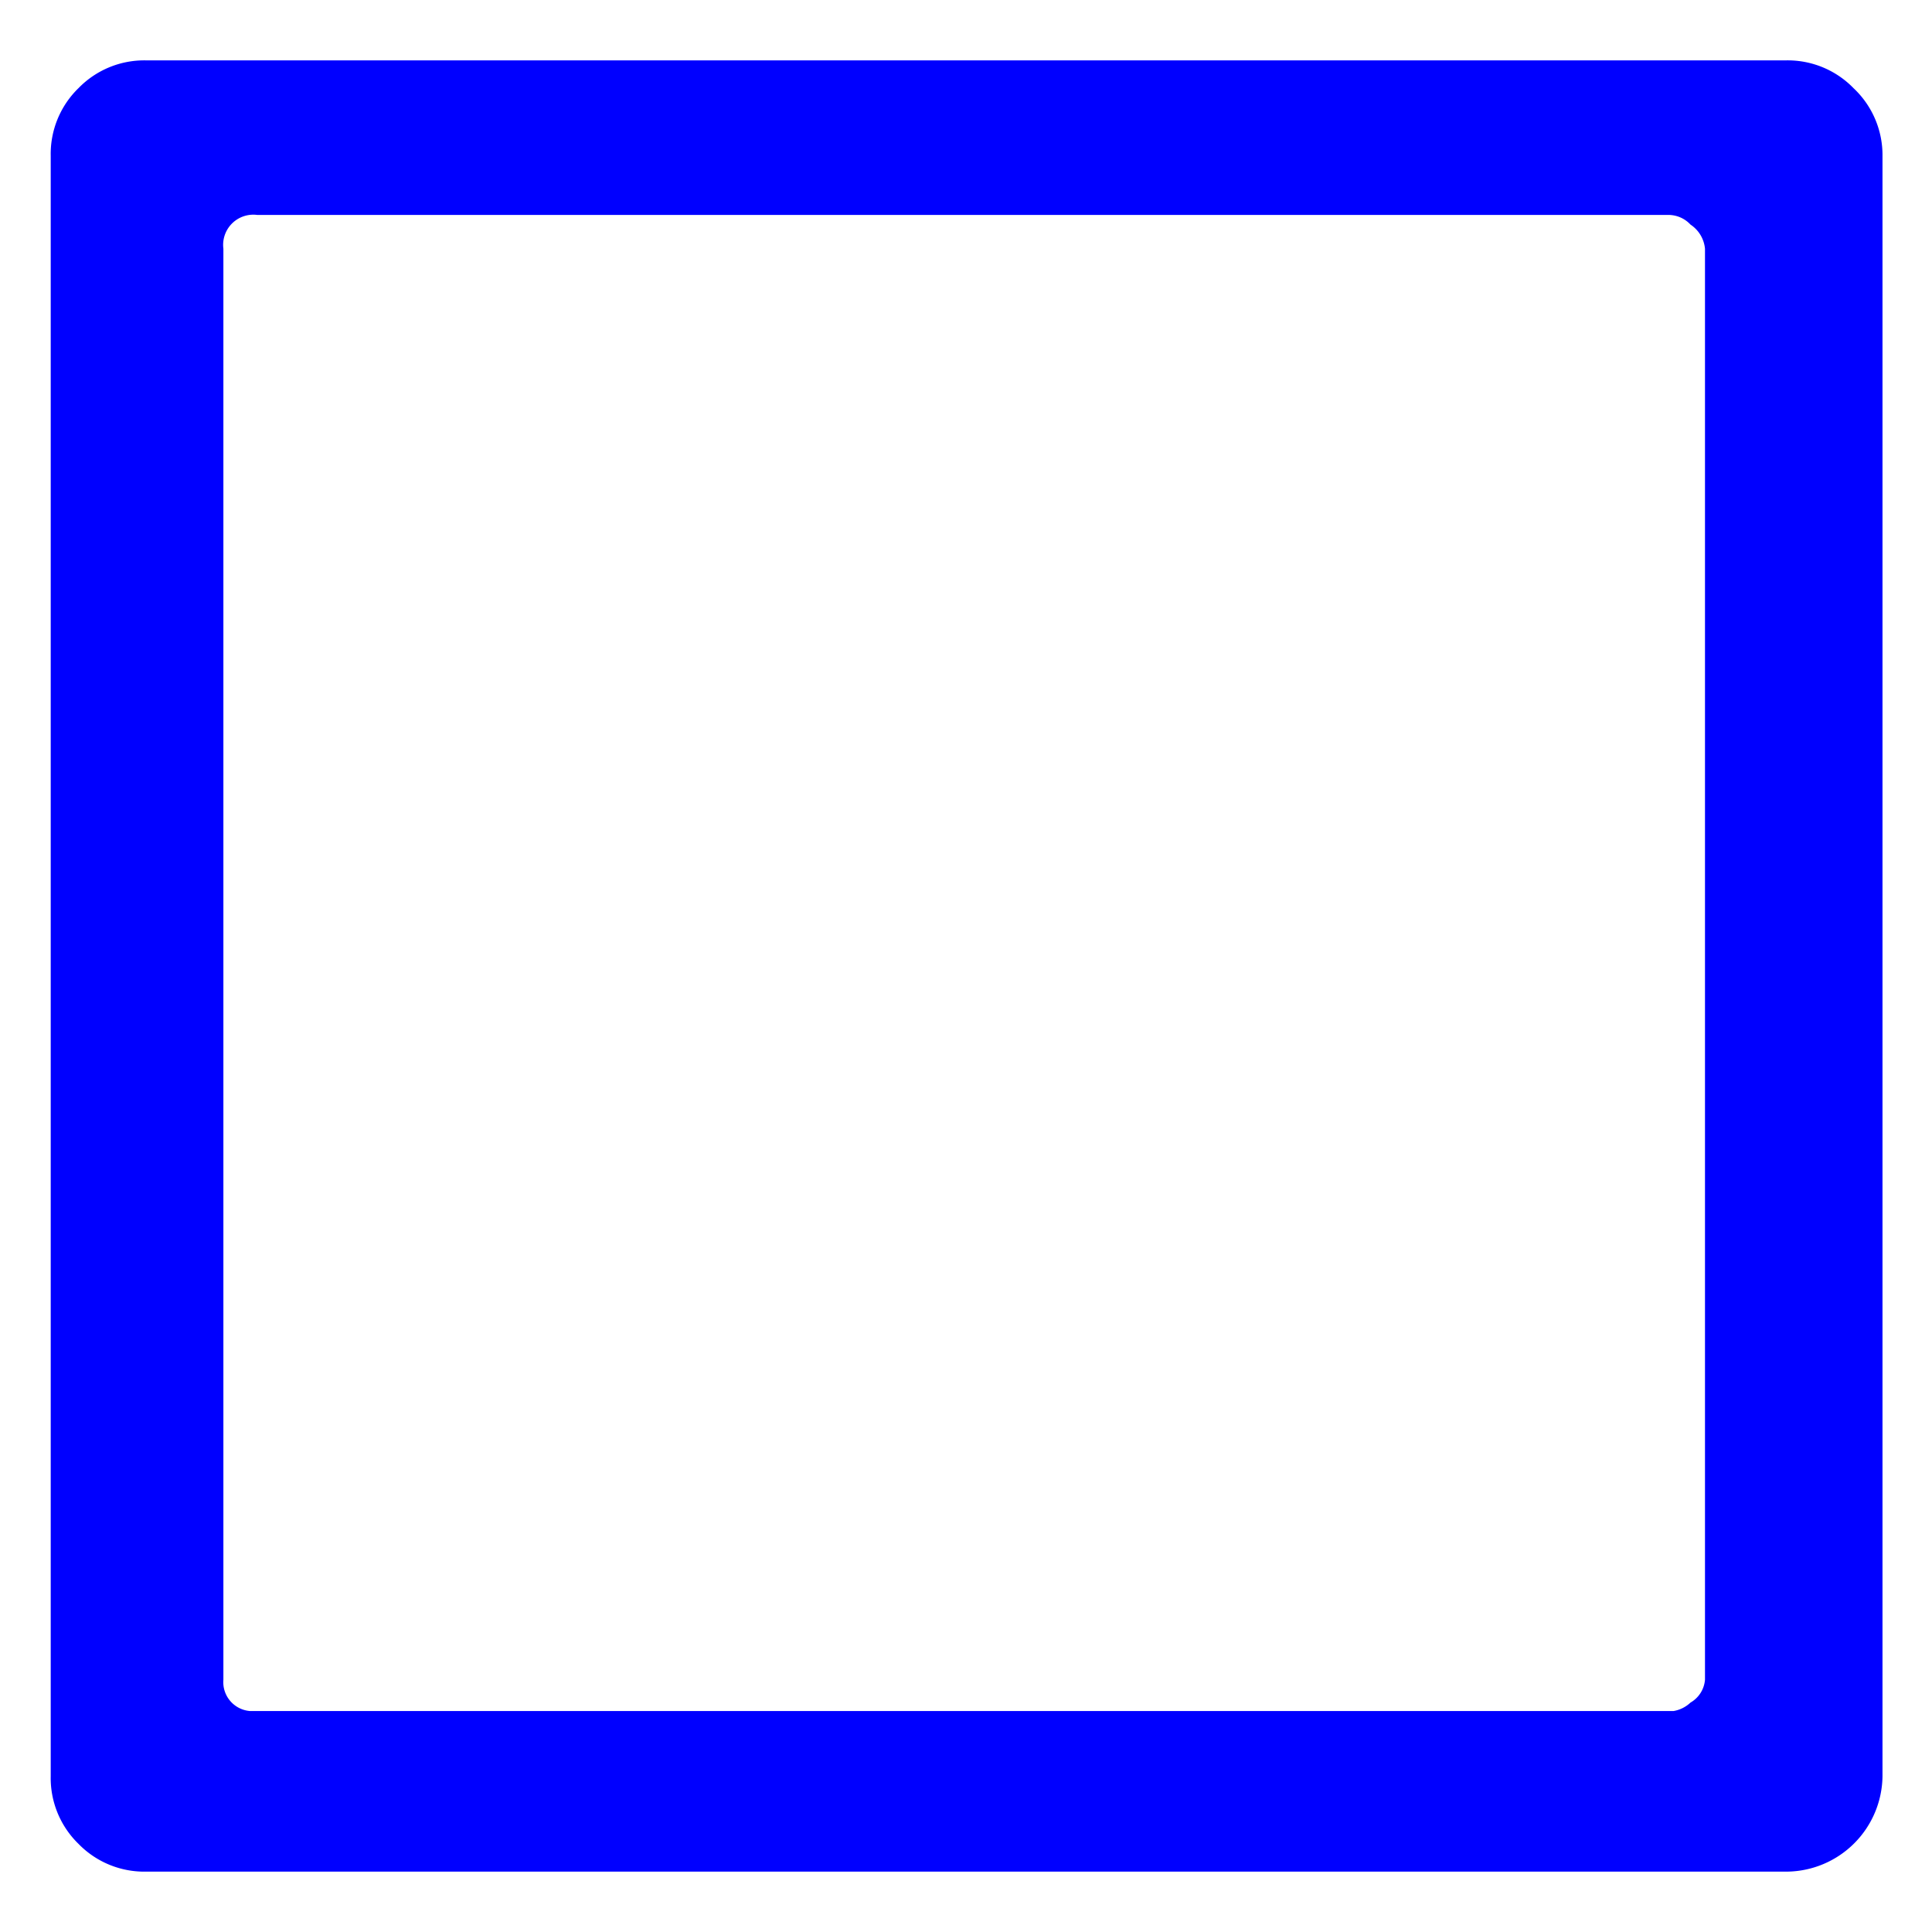 <svg id="レイヤー_1" data-name="レイヤー 1" xmlns="http://www.w3.org/2000/svg" width="16" height="16" viewBox="0 0 16 16">
  <defs>
    <style>
      .cls-1 {
        fill: blue;
      }

      .cls-2 {
        fill: none;
      }
    </style>
  </defs>
  <title>icon_af-single_b</title>
  <path class="cls-1" d="M15.59,1.29V14.71a0.8,0.8,0,0,1-.79.79H1.21a0.76,0.76,0,0,1-.56-0.23,0.76,0.76,0,0,1-.23-0.56V1.29A0.76,0.76,0,0,1,.65.73,0.76,0.76,0,0,1,1.21.5H14.79a0.76,0.76,0,0,1,.56.23A0.76,0.76,0,0,1,15.59,1.29ZM14.12,13.91V2.06A0.27,0.27,0,0,0,14,1.86a0.25,0.25,0,0,0-.18-0.08H2.13a0.25,0.25,0,0,0-.28.28V13.91a0.24,0.24,0,0,0,.22.26H13.86A0.27,0.27,0,0,0,14,14.1,0.24,0.24,0,0,0,14.12,13.91Z"/>
  <rect class="cls-2" width="16" height="16"/>
</svg>
